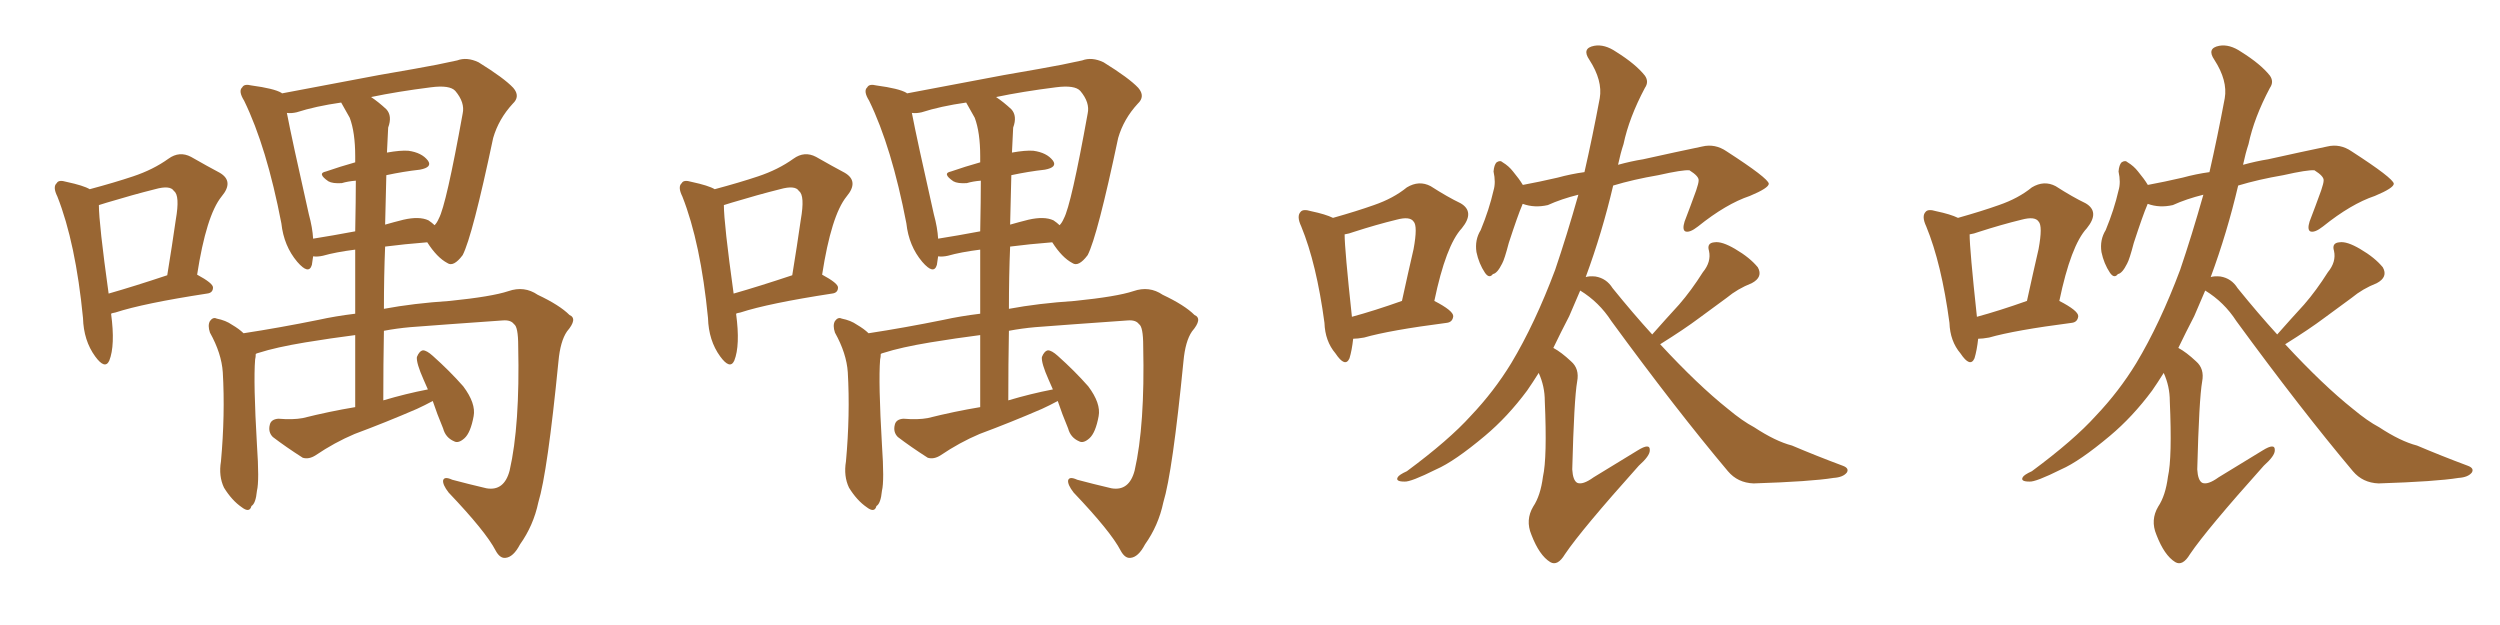 <svg xmlns="http://www.w3.org/2000/svg" xmlns:xlink="http://www.w3.org/1999/xlink" width="600" height="150"><path fill="#996633" padding="10" d="M26.66 75.29L26.66 75.29Q27.69 82.91 26.22 86.57L26.22 86.57Q25.20 88.77 22.85 85.55L22.85 85.55Q20.07 81.74 19.92 76.32L19.92 76.32Q18.16 58.30 13.77 47.17L13.77 47.17Q12.60 44.82 13.62 43.95L13.62 43.95Q14.06 43.07 15.97 43.65L15.97 43.65Q20.07 44.53 21.53 45.41L21.53 45.41Q27.54 43.80 31.93 42.33L31.93 42.33Q36.77 40.72 40.43 38.09L40.43 38.09Q43.07 36.18 45.85 37.65L45.85 37.65Q49.95 39.99 52.73 41.46L52.73 41.46Q56.25 43.51 53.17 47.17L53.17 47.17Q49.51 51.71 47.31 65.92L47.31 65.92Q51.12 67.97 51.12 68.99L51.12 68.99Q51.12 70.31 49.66 70.46L49.66 70.46Q34.42 72.80 27.69 75L27.69 75Q26.81 75.15 26.66 75.29ZM26.07 70.46L26.07 70.46Q32.23 68.70 40.14 66.06L40.14 66.06Q41.31 58.89 42.19 52.73L42.19 52.73Q43.21 46.88 41.75 45.85L41.75 45.85Q40.87 44.38 37.21 45.41L37.21 45.41Q31.93 46.73 25.63 48.63L25.63 48.63Q24.32 49.07 23.73 49.22L23.73 49.22Q23.73 53.61 26.07 70.46ZM103.86 96.24L103.86 96.24Q101.95 97.27 100.05 98.14L100.05 98.14Q92.58 101.37 85.11 104.15L85.11 104.15Q80.27 106.20 75.73 109.28L75.73 109.28Q74.12 110.30 72.66 109.86L72.66 109.86Q68.55 107.23 65.48 104.88L65.48 104.88Q64.31 103.71 64.75 101.95L64.75 101.95Q65.04 100.63 66.80 100.49L66.80 100.49Q70.31 100.78 72.66 100.34L72.66 100.34Q79.10 98.73 85.25 97.71L85.25 97.71Q85.25 88.33 85.25 80.42L85.25 80.42Q79.54 81.15 73.24 82.18L73.24 82.18Q66.21 83.35 62.11 84.67L62.11 84.67Q61.52 84.81 61.38 84.96L61.38 84.96Q61.38 85.69 61.23 86.28L61.23 86.28Q60.79 91.70 61.67 106.79L61.67 106.79Q62.26 115.43 61.67 117.77L61.67 117.77Q61.38 120.85 60.35 121.44L60.35 121.44Q59.91 123.19 58.01 121.73L58.01 121.73Q55.66 120.12 53.76 117.04L53.76 117.04Q52.44 114.26 53.03 110.74L53.03 110.74Q54.05 99.46 53.47 89.36L53.47 89.36Q53.17 84.81 50.39 79.83L50.39 79.83Q49.80 78.08 50.39 77.05L50.39 77.05Q51.12 76.03 52.00 76.46L52.00 76.46Q54.20 76.90 55.66 77.93L55.66 77.93Q57.42 78.96 58.45 79.98L58.45 79.98Q67.09 78.66 76.46 76.76L76.46 76.76Q80.42 75.88 85.25 75.29L85.25 75.29Q85.25 66.50 85.25 59.91L85.25 59.91Q80.57 60.50 77.49 61.38L77.49 61.38Q76.17 61.67 75.15 61.52L75.15 61.52Q75 62.55 74.85 63.57L74.85 63.57Q74.12 66.06 71.34 62.84L71.34 62.84Q68.12 59.03 67.53 53.61L67.53 53.61Q64.01 35.30 58.59 24.17L58.59 24.17Q57.13 21.83 58.15 20.95L58.15 20.95Q58.59 20.07 60.35 20.51L60.35 20.51Q65.77 21.24 67.53 22.27L67.53 22.27Q67.53 22.27 67.68 22.41L67.68 22.41Q73.68 21.24 81.59 19.78L81.59 19.78Q91.41 17.87 99.32 16.55L99.32 16.55Q105.18 15.53 109.72 14.50L109.72 14.50Q112.06 13.62 114.84 14.94L114.84 14.94Q121.00 18.75 123.19 21.09L123.19 21.09Q124.95 23.14 123.05 24.90L123.05 24.90Q119.68 28.56 118.36 33.11L118.36 33.11L118.36 33.11Q113.38 56.69 111.04 61.23L111.04 61.23Q108.84 64.16 107.37 63.13L107.37 63.13Q104.88 61.82 102.54 58.15L102.54 58.15Q96.97 58.59 92.43 59.18L92.43 59.18Q92.14 66.21 92.14 74.12L92.14 74.12Q99.17 72.80 107.96 72.22L107.96 72.22Q118.07 71.19 122.02 69.87L122.02 69.87Q125.83 68.55 129.05 70.75L129.05 70.75Q134.33 73.24 136.67 75.59L136.67 75.59Q138.72 76.46 136.08 79.54L136.08 79.54Q134.47 81.88 134.03 86.72L134.03 86.72Q131.40 113.38 129.20 120.56L129.20 120.56Q128.03 126.12 124.80 130.66L124.80 130.66Q123.19 133.74 121.29 133.89L121.29 133.89Q119.97 134.03 118.95 132.13L118.95 132.13Q116.60 127.59 107.67 118.21L107.67 118.21Q106.20 116.31 106.35 115.28L106.35 115.28Q106.64 114.26 108.54 115.14L108.54 115.14Q112.35 116.16 116.75 117.19L116.75 117.19Q121.00 117.92 122.31 112.94L122.31 112.94Q124.80 102.10 124.37 83.06L124.37 83.06Q124.37 78.37 123.34 77.78L123.34 77.78Q122.61 76.76 120.70 76.90L120.70 76.90Q106.05 77.93 98.44 78.52L98.44 78.52Q95.21 78.81 92.14 79.39L92.14 79.39Q91.99 87.30 91.99 96.09L91.99 96.09Q97.41 94.48 102.69 93.46L102.69 93.46Q102.10 92.14 101.66 91.11L101.66 91.11Q99.90 87.16 100.05 85.69L100.05 85.69Q100.63 84.23 101.51 84.08L101.51 84.08Q102.39 84.08 103.86 85.40L103.86 85.40Q107.96 89.06 111.18 92.72L111.18 92.72Q114.26 96.83 113.67 99.90L113.67 99.90Q112.94 103.86 111.47 105.18L111.47 105.18Q110.01 106.49 108.98 105.91L108.98 105.91Q106.93 105.03 106.35 102.83L106.35 102.83Q104.88 99.32 103.86 96.24ZM92.72 42.04L92.72 42.04Q92.58 47.75 92.43 53.91L92.43 53.91Q94.48 53.32 96.83 52.73L96.83 52.73Q100.63 51.86 102.83 52.88L102.83 52.88Q103.71 53.47 104.30 54.05L104.30 54.05Q104.88 53.47 105.32 52.44L105.32 52.44Q107.08 49.22 111.04 27.25L111.04 27.25Q111.62 24.61 109.28 21.83L109.28 21.83Q107.96 20.36 103.42 20.95L103.42 20.95Q95.36 21.97 89.06 23.29L89.06 23.29Q90.82 24.46 92.72 26.22L92.72 26.22Q94.19 27.83 93.16 30.62L93.16 30.62Q93.02 32.96 92.87 36.62L92.87 36.62Q96.09 36.04 98.00 36.18L98.00 36.18Q101.22 36.62 102.69 38.53L102.69 38.53Q103.86 40.14 100.78 40.72L100.78 40.72Q96.83 41.16 92.72 42.04ZM83.94 28.27L83.94 28.27L83.94 28.27Q82.91 26.51 81.88 24.61L81.88 24.61Q75.73 25.49 71.19 26.95L71.19 26.95Q69.87 27.25 68.85 27.10L68.85 27.10Q70.02 33.25 74.12 51.42L74.12 51.42Q75 54.64 75.15 57.28L75.15 57.28Q79.83 56.54 85.25 55.52L85.25 55.52Q85.40 47.75 85.40 43.36L85.40 43.36Q83.50 43.51 82.03 43.95L82.03 43.95Q79.83 44.09 78.81 43.51L78.81 43.51Q76.03 41.60 78.22 41.16L78.22 41.16Q81.59 39.99 85.25 38.96L85.25 38.96Q85.25 37.94 85.25 37.50L85.25 37.50Q85.25 31.79 83.94 28.27ZM176.66 75.29L176.66 75.29Q177.69 82.91 176.22 86.57L176.22 86.57Q175.20 88.77 172.85 85.55L172.85 85.55Q170.07 81.74 169.92 76.32L169.92 76.32Q168.16 58.30 163.77 47.17L163.77 47.17Q162.60 44.82 163.62 43.95L163.62 43.95Q164.06 43.07 165.97 43.65L165.97 43.65Q170.07 44.53 171.53 45.41L171.53 45.41Q177.54 43.80 181.93 42.33L181.93 42.33Q186.77 40.72 190.43 38.09L190.43 38.09Q193.07 36.18 195.85 37.65L195.85 37.65Q199.95 39.99 202.73 41.46L202.73 41.46Q206.25 43.51 203.17 47.17L203.17 47.17Q199.51 51.71 197.31 65.92L197.31 65.92Q201.12 67.97 201.12 68.99L201.12 68.99Q201.12 70.31 199.66 70.46L199.66 70.46Q184.42 72.80 177.69 75L177.69 75Q176.81 75.15 176.66 75.29ZM176.07 70.46L176.07 70.46Q182.23 68.70 190.14 66.06L190.14 66.06Q191.31 58.89 192.19 52.73L192.19 52.73Q193.21 46.88 191.75 45.85L191.75 45.85Q190.87 44.38 187.21 45.41L187.21 45.41Q181.93 46.73 175.63 48.63L175.63 48.63Q174.32 49.07 173.73 49.22L173.73 49.22Q173.73 53.61 176.07 70.46ZM253.86 96.24L253.86 96.24Q251.95 97.27 250.05 98.14L250.05 98.14Q242.58 101.37 235.11 104.15L235.11 104.15Q230.27 106.20 225.73 109.28L225.73 109.28Q224.12 110.30 222.66 109.86L222.66 109.86Q218.55 107.23 215.48 104.88L215.48 104.88Q214.31 103.71 214.75 101.95L214.75 101.95Q215.04 100.63 216.80 100.49L216.80 100.49Q220.31 100.78 222.66 100.34L222.66 100.34Q229.10 98.73 235.25 97.71L235.25 97.71Q235.25 88.33 235.25 80.42L235.25 80.42Q229.54 81.15 223.24 82.18L223.24 82.18Q216.21 83.35 212.11 84.67L212.11 84.67Q211.52 84.81 211.38 84.96L211.38 84.96Q211.38 85.69 211.23 86.28L211.23 86.28Q210.79 91.70 211.67 106.79L211.67 106.79Q212.26 115.43 211.67 117.77L211.67 117.77Q211.38 120.85 210.35 121.44L210.35 121.44Q209.91 123.19 208.01 121.73L208.01 121.73Q205.66 120.12 203.76 117.04L203.76 117.04Q202.44 114.26 203.03 110.74L203.03 110.74Q204.05 99.46 203.47 89.36L203.47 89.36Q203.17 84.81 200.39 79.83L200.39 79.83Q199.80 78.08 200.39 77.05L200.39 77.05Q201.12 76.03 202.00 76.46L202.00 76.46Q204.20 76.90 205.66 77.93L205.66 77.93Q207.42 78.96 208.45 79.98L208.45 79.98Q217.09 78.66 226.46 76.76L226.46 76.76Q230.42 75.88 235.25 75.29L235.25 75.29Q235.25 66.50 235.25 59.91L235.25 59.91Q230.57 60.50 227.49 61.38L227.49 61.38Q226.17 61.67 225.15 61.52L225.15 61.52Q225 62.55 224.85 63.57L224.85 63.57Q224.12 66.06 221.34 62.84L221.34 62.84Q218.12 59.03 217.53 53.61L217.53 53.61Q214.01 35.30 208.59 24.17L208.59 24.17Q207.13 21.83 208.15 20.95L208.15 20.95Q208.59 20.07 210.35 20.51L210.35 20.51Q215.77 21.24 217.53 22.27L217.53 22.27Q217.53 22.27 217.68 22.41L217.68 22.41Q223.68 21.24 231.59 19.78L231.59 19.78Q241.41 17.87 249.32 16.55L249.32 16.55Q255.18 15.53 259.72 14.50L259.72 14.50Q262.06 13.62 264.84 14.94L264.84 14.94Q271.00 18.75 273.19 21.09L273.19 21.09Q274.95 23.14 273.05 24.90L273.05 24.90Q269.68 28.56 268.36 33.11L268.36 33.11L268.36 33.11Q263.38 56.69 261.04 61.23L261.04 61.23Q258.84 64.16 257.37 63.13L257.37 63.13Q254.88 61.82 252.54 58.15L252.54 58.15Q246.97 58.59 242.43 59.18L242.43 59.18Q242.14 66.21 242.14 74.12L242.14 74.12Q249.17 72.80 257.96 72.22L257.96 72.22Q268.07 71.19 272.02 69.87L272.02 69.87Q275.83 68.55 279.05 70.75L279.05 70.75Q284.33 73.24 286.67 75.59L286.67 75.59Q288.72 76.46 286.08 79.54L286.08 79.54Q284.47 81.88 284.03 86.72L284.03 86.72Q281.40 113.38 279.20 120.56L279.20 120.56Q278.03 126.12 274.80 130.66L274.80 130.66Q273.19 133.74 271.29 133.89L271.29 133.89Q269.97 134.03 268.95 132.13L268.95 132.13Q266.60 127.59 257.67 118.21L257.67 118.21Q256.20 116.31 256.35 115.28L256.35 115.28Q256.64 114.26 258.54 115.14L258.54 115.14Q262.35 116.16 266.75 117.19L266.75 117.19Q271.00 117.92 272.31 112.94L272.31 112.94Q274.80 102.10 274.37 83.06L274.37 83.06Q274.37 78.37 273.34 77.78L273.34 77.78Q272.61 76.76 270.70 76.90L270.70 76.90Q256.05 77.93 248.44 78.52L248.44 78.52Q245.21 78.81 242.14 79.39L242.14 79.39Q241.99 87.30 241.99 96.09L241.99 96.09Q247.41 94.48 252.69 93.46L252.69 93.46Q252.10 92.14 251.66 91.11L251.66 91.11Q249.90 87.16 250.05 85.69L250.05 85.69Q250.63 84.23 251.51 84.08L251.51 84.08Q252.39 84.08 253.86 85.40L253.86 85.40Q257.96 89.06 261.18 92.72L261.18 92.72Q264.26 96.83 263.67 99.90L263.67 99.90Q262.94 103.86 261.47 105.18L261.47 105.18Q260.01 106.49 258.98 105.91L258.98 105.91Q256.93 105.03 256.35 102.83L256.35 102.83Q254.88 99.32 253.86 96.24ZM242.72 42.04L242.72 42.04Q242.58 47.75 242.43 53.91L242.43 53.91Q244.48 53.32 246.83 52.73L246.83 52.73Q250.63 51.86 252.83 52.88L252.83 52.88Q253.71 53.47 254.30 54.05L254.30 54.05Q254.88 53.47 255.32 52.44L255.32 52.44Q257.08 49.22 261.04 27.25L261.04 27.25Q261.62 24.61 259.28 21.83L259.28 21.83Q257.96 20.36 253.42 20.95L253.42 20.95Q245.36 21.97 239.06 23.29L239.06 23.29Q240.82 24.46 242.72 26.22L242.72 26.22Q244.19 27.83 243.16 30.62L243.16 30.62Q243.02 32.96 242.87 36.62L242.87 36.62Q246.09 36.04 248.00 36.18L248.00 36.18Q251.22 36.62 252.69 38.53L252.69 38.53Q253.86 40.14 250.78 40.72L250.78 40.72Q246.83 41.16 242.72 42.04ZM233.94 28.27L233.94 28.27L233.94 28.27Q232.91 26.51 231.88 24.61L231.88 24.61Q225.73 25.49 221.19 26.95L221.19 26.95Q219.87 27.25 218.85 27.10L218.85 27.10Q220.02 33.25 224.12 51.42L224.12 51.42Q225 54.64 225.15 57.28L225.15 57.28Q229.83 56.54 235.25 55.52L235.25 55.52Q235.40 47.75 235.40 43.36L235.40 43.36Q233.50 43.51 232.03 43.95L232.03 43.95Q229.83 44.09 228.81 43.51L228.81 43.51Q226.03 41.60 228.22 41.16L228.22 41.16Q231.59 39.99 235.25 38.96L235.25 38.96Q235.25 37.94 235.25 37.50L235.25 37.50Q235.25 31.79 233.94 28.27ZM324.76 81.30L324.76 81.30Q324.46 84.08 323.88 85.99L323.88 85.99Q322.85 88.33 320.51 84.81L320.51 84.81Q318.02 81.88 317.87 77.49L317.87 77.49Q315.97 63.28 312.30 54.35L312.30 54.35Q311.13 51.86 312.16 50.83L312.16 50.83Q312.74 50.10 314.65 50.68L314.65 50.68Q318.16 51.42 319.92 52.29L319.92 52.29Q325.63 50.68 329.74 49.22L329.74 49.22Q334.42 47.61 337.65 44.97L337.65 44.97Q340.58 43.21 343.36 44.68L343.36 44.68Q347.46 47.31 350.54 48.78L350.54 48.78Q354.05 50.83 350.83 54.79L350.83 54.79Q347.02 58.89 344.24 72.22L344.24 72.22Q348.78 74.56 348.78 75.88L348.78 75.88Q348.63 77.34 347.17 77.49L347.17 77.49Q333.54 79.25 327.39 81.01L327.39 81.01Q325.78 81.30 324.76 81.30ZM324.46 76.03L324.46 76.03Q329.88 74.56 336.47 72.22L336.47 72.22Q337.94 65.48 339.26 59.77L339.26 59.77Q340.28 54.20 339.26 53.17L339.26 53.17Q338.38 51.86 335.16 52.73L335.16 52.73Q330.32 53.91 324.90 55.66L324.90 55.66Q323.73 56.10 322.71 56.25L322.71 56.25Q322.71 59.77 324.46 76.03ZM396.53 80.27L396.53 80.27L396.53 80.27Q399.76 76.61 402.98 73.10L402.98 73.10Q405.91 69.73 408.69 65.33L408.69 65.33Q410.74 62.84 410.16 60.21L410.16 60.21Q409.57 58.30 411.47 58.15L411.47 58.15Q413.23 57.86 416.46 59.77L416.46 59.77Q419.97 61.82 421.88 64.16L421.88 64.16Q423.19 66.50 420.41 67.97L420.41 67.97Q417.04 69.29 414.40 71.48L414.40 71.48Q411.04 73.97 407.81 76.32L407.81 76.32Q404.30 78.96 398.44 82.62L398.44 82.62Q407.52 92.43 414.70 98.14L414.70 98.14Q418.21 101.07 421.00 102.54L421.00 102.54Q426.12 105.91 430.08 106.93L430.08 106.93Q435.94 109.42 442.24 111.77L442.24 111.77Q443.85 112.35 443.26 113.38L443.26 113.38Q442.38 114.55 440.04 114.70L440.04 114.70Q434.62 115.58 420.85 116.02L420.85 116.02Q417.04 115.87 414.70 113.09L414.70 113.09Q402.25 98.29 386.72 77.05L386.72 77.05Q383.79 72.51 379.25 69.73L379.25 69.73Q377.93 72.80 376.61 75.88L376.61 75.88Q374.56 79.83 372.80 83.50L372.80 83.50Q374.71 84.52 377.05 86.72L377.05 86.72Q379.10 88.48 378.52 91.55L378.52 91.55Q377.78 95.80 377.34 112.65L377.34 112.65Q377.49 115.28 378.52 115.87L378.52 115.87Q379.83 116.46 382.47 114.55L382.47 114.55Q388.04 111.18 393.02 108.11L393.02 108.11Q396.09 106.20 395.95 108.11L395.95 108.11Q395.95 109.42 393.31 111.77L393.31 111.77Q379.54 127.15 375.59 133.01L375.59 133.01Q373.83 135.94 372.07 134.91L372.07 134.91Q369.43 133.30 367.53 128.32L367.53 128.32Q366.06 124.80 367.97 121.58L367.97 121.58Q369.73 118.95 370.31 114.40L370.31 114.40Q371.34 109.86 370.75 96.24L370.75 96.24Q370.75 92.72 369.29 89.50L369.29 89.50Q367.82 91.85 366.50 93.75L366.50 93.75Q361.82 100.05 356.40 104.59L356.40 104.59Q349.07 110.74 344.68 112.65L344.68 112.65Q338.53 115.72 337.06 115.58L337.06 115.58Q334.86 115.58 335.45 114.55L335.45 114.55Q335.74 113.96 337.65 113.09L337.65 113.09Q347.75 105.62 353.03 99.76L353.03 99.76Q358.59 93.90 362.70 87.16L362.70 87.16Q368.41 77.64 373.24 64.75L373.24 64.75Q376.03 56.54 378.81 46.73L378.81 46.73Q374.71 47.75 371.48 49.22L371.48 49.22Q368.26 49.95 365.48 48.93L365.48 48.93Q365.33 49.07 365.33 49.22L365.33 49.22Q364.31 51.56 362.11 58.30L362.11 58.30Q361.08 62.26 360.50 63.28L360.50 63.28Q359.33 65.63 358.30 65.77L358.30 65.77Q357.42 66.94 356.40 65.48L356.40 65.48Q354.93 63.28 354.35 60.50L354.35 60.50Q353.91 57.57 355.37 55.22L355.37 55.22Q357.42 50.24 358.45 45.70L358.45 45.70Q359.03 43.80 358.45 41.16L358.45 41.16Q358.59 39.55 359.18 38.96L359.18 38.96Q360.06 38.38 360.64 38.96L360.64 38.96Q362.11 39.84 363.13 41.16L363.13 41.16Q364.60 42.92 365.48 44.38L365.48 44.38Q369.43 43.65 373.83 42.63L373.83 42.63Q377.05 41.75 380.27 41.31L380.27 41.31Q382.18 32.96 383.94 23.58L383.94 23.58Q384.67 19.34 381.45 14.36L381.45 14.36Q379.54 11.57 382.62 10.99L382.62 10.99Q385.11 10.55 387.89 12.45L387.89 12.45Q392.58 15.38 394.78 18.16L394.78 18.16Q395.80 19.63 394.78 21.09L394.78 21.09Q390.97 28.27 389.65 34.57L389.65 34.57Q388.92 36.77 388.33 39.55L388.33 39.55Q391.55 38.67 394.34 38.23L394.34 38.23Q402.25 36.47 408.54 35.16L408.54 35.16Q411.62 34.42 414.40 36.33L414.40 36.33Q424.37 42.77 424.51 44.09L424.51 44.09Q424.51 45.12 419.97 47.02L419.97 47.02Q414.26 48.93 407.52 54.35L407.52 54.35Q405.47 55.96 404.44 55.52L404.44 55.52Q403.71 55.08 404.30 53.17L404.30 53.17Q405.76 49.37 407.08 45.70L407.08 45.70Q407.67 43.95 407.67 43.36L407.67 43.36Q407.81 42.33 405.47 40.87L405.47 40.87Q403.86 40.72 398.00 42.04L398.00 42.04Q391.99 43.07 387.16 44.53L387.16 44.53Q384.52 55.81 380.57 66.50L380.57 66.50Q381.45 66.21 382.91 66.36L382.91 66.36Q385.55 66.80 387.01 69.14L387.01 69.14Q391.99 75.29 396.53 80.27ZM474.76 81.30L474.76 81.30Q474.46 84.08 473.88 85.99L473.88 85.99Q472.85 88.33 470.51 84.81L470.51 84.81Q468.02 81.88 467.87 77.49L467.87 77.49Q465.97 63.28 462.30 54.35L462.30 54.35Q461.13 51.86 462.16 50.83L462.16 50.83Q462.74 50.10 464.65 50.68L464.65 50.68Q468.16 51.42 469.92 52.29L469.92 52.29Q475.63 50.68 479.74 49.22L479.74 49.22Q484.42 47.61 487.65 44.97L487.65 44.97Q490.58 43.21 493.36 44.68L493.36 44.68Q497.46 47.31 500.54 48.78L500.54 48.78Q504.05 50.83 500.83 54.79L500.83 54.79Q497.02 58.89 494.24 72.22L494.24 72.22Q498.78 74.56 498.78 75.88L498.78 75.88Q498.63 77.34 497.17 77.49L497.17 77.49Q483.54 79.25 477.39 81.01L477.39 81.01Q475.78 81.30 474.76 81.30ZM474.46 76.03L474.46 76.03Q479.88 74.56 486.47 72.22L486.47 72.22Q487.94 65.48 489.26 59.77L489.26 59.77Q490.28 54.20 489.26 53.17L489.26 53.17Q488.38 51.86 485.16 52.73L485.16 52.73Q480.32 53.91 474.90 55.66L474.90 55.66Q473.73 56.10 472.71 56.25L472.71 56.25Q472.71 59.77 474.46 76.03ZM546.53 80.27L546.53 80.27L546.53 80.27Q549.76 76.61 552.98 73.10L552.98 73.10Q555.91 69.73 558.69 65.33L558.69 65.33Q560.74 62.84 560.16 60.21L560.16 60.21Q559.57 58.30 561.47 58.15L561.47 58.15Q563.23 57.86 566.46 59.77L566.46 59.77Q569.97 61.82 571.88 64.16L571.88 64.16Q573.19 66.50 570.41 67.97L570.41 67.97Q567.04 69.29 564.40 71.48L564.40 71.48Q561.04 73.97 557.81 76.32L557.81 76.32Q554.30 78.96 548.44 82.62L548.44 82.62Q557.52 92.43 564.70 98.14L564.70 98.14Q568.21 101.07 571.00 102.54L571.00 102.54Q576.12 105.91 580.08 106.93L580.08 106.93Q585.94 109.42 592.24 111.77L592.24 111.77Q593.85 112.35 593.26 113.38L593.26 113.38Q592.38 114.55 590.04 114.70L590.04 114.70Q584.62 115.58 570.85 116.02L570.85 116.02Q567.04 115.87 564.70 113.09L564.70 113.09Q552.25 98.29 536.72 77.05L536.72 77.05Q533.79 72.51 529.25 69.73L529.25 69.73Q527.93 72.80 526.61 75.88L526.61 75.88Q524.56 79.83 522.80 83.50L522.80 83.50Q524.71 84.52 527.05 86.72L527.05 86.72Q529.10 88.48 528.52 91.55L528.52 91.55Q527.78 95.80 527.34 112.65L527.34 112.65Q527.49 115.28 528.52 115.87L528.52 115.87Q529.83 116.46 532.47 114.55L532.47 114.55Q538.04 111.18 543.02 108.11L543.02 108.11Q546.09 106.20 545.95 108.11L545.95 108.11Q545.95 109.42 543.31 111.77L543.31 111.77Q529.54 127.15 525.59 133.01L525.59 133.01Q523.83 135.94 522.07 134.91L522.07 134.91Q519.43 133.30 517.53 128.32L517.53 128.32Q516.06 124.80 517.97 121.58L517.97 121.58Q519.73 118.95 520.31 114.40L520.31 114.40Q521.34 109.86 520.75 96.24L520.75 96.24Q520.75 92.72 519.29 89.50L519.29 89.50Q517.82 91.85 516.50 93.75L516.50 93.75Q511.82 100.05 506.40 104.59L506.40 104.59Q499.07 110.74 494.68 112.65L494.68 112.65Q488.53 115.72 487.06 115.58L487.06 115.58Q484.86 115.58 485.45 114.55L485.45 114.55Q485.74 113.96 487.65 113.09L487.65 113.09Q497.75 105.62 503.03 99.76L503.03 99.76Q508.59 93.90 512.70 87.16L512.70 87.16Q518.41 77.64 523.24 64.75L523.24 64.75Q526.03 56.54 528.81 46.73L528.81 46.73Q524.71 47.75 521.48 49.22L521.48 49.22Q518.26 49.95 515.48 48.93L515.48 48.93Q515.33 49.07 515.33 49.22L515.33 49.22Q514.31 51.56 512.11 58.30L512.11 58.30Q511.08 62.26 510.50 63.28L510.50 63.28Q509.33 65.63 508.30 65.77L508.30 65.77Q507.42 66.94 506.40 65.48L506.40 65.48Q504.93 63.28 504.35 60.50L504.35 60.50Q503.91 57.57 505.37 55.22L505.37 55.22Q507.42 50.24 508.45 45.70L508.45 45.70Q509.03 43.80 508.45 41.16L508.45 41.16Q508.59 39.55 509.18 38.96L509.18 38.96Q510.06 38.38 510.64 38.96L510.64 38.96Q512.11 39.84 513.13 41.16L513.13 41.16Q514.60 42.92 515.48 44.38L515.48 44.38Q519.43 43.65 523.83 42.63L523.83 42.63Q527.05 41.75 530.27 41.31L530.27 41.31Q532.18 32.96 533.94 23.58L533.94 23.58Q534.67 19.34 531.45 14.36L531.45 14.36Q529.54 11.57 532.62 10.99L532.62 10.99Q535.11 10.55 537.89 12.45L537.89 12.45Q542.58 15.38 544.78 18.16L544.78 18.16Q545.80 19.63 544.78 21.09L544.78 21.09Q540.97 28.27 539.65 34.57L539.65 34.57Q538.92 36.77 538.33 39.55L538.33 39.55Q541.55 38.67 544.34 38.23L544.34 38.23Q552.25 36.47 558.54 35.16L558.54 35.16Q561.62 34.42 564.40 36.33L564.40 36.33Q574.37 42.77 574.51 44.09L574.51 44.09Q574.51 45.12 569.97 47.02L569.97 47.02Q564.26 48.93 557.52 54.35L557.52 54.35Q555.47 55.96 554.44 55.52L554.44 55.52Q553.71 55.08 554.30 53.17L554.30 53.17Q555.76 49.37 557.08 45.70L557.08 45.70Q557.67 43.95 557.67 43.36L557.67 43.36Q557.81 42.33 555.47 40.87L555.47 40.87Q553.86 40.72 548.00 42.04L548.00 42.04Q541.99 43.07 537.16 44.53L537.16 44.53Q534.52 55.81 530.57 66.50L530.57 66.50Q531.45 66.21 532.91 66.36L532.91 66.36Q535.55 66.80 537.01 69.14L537.01 69.14Q541.99 75.29 546.53 80.27Z"/></svg>